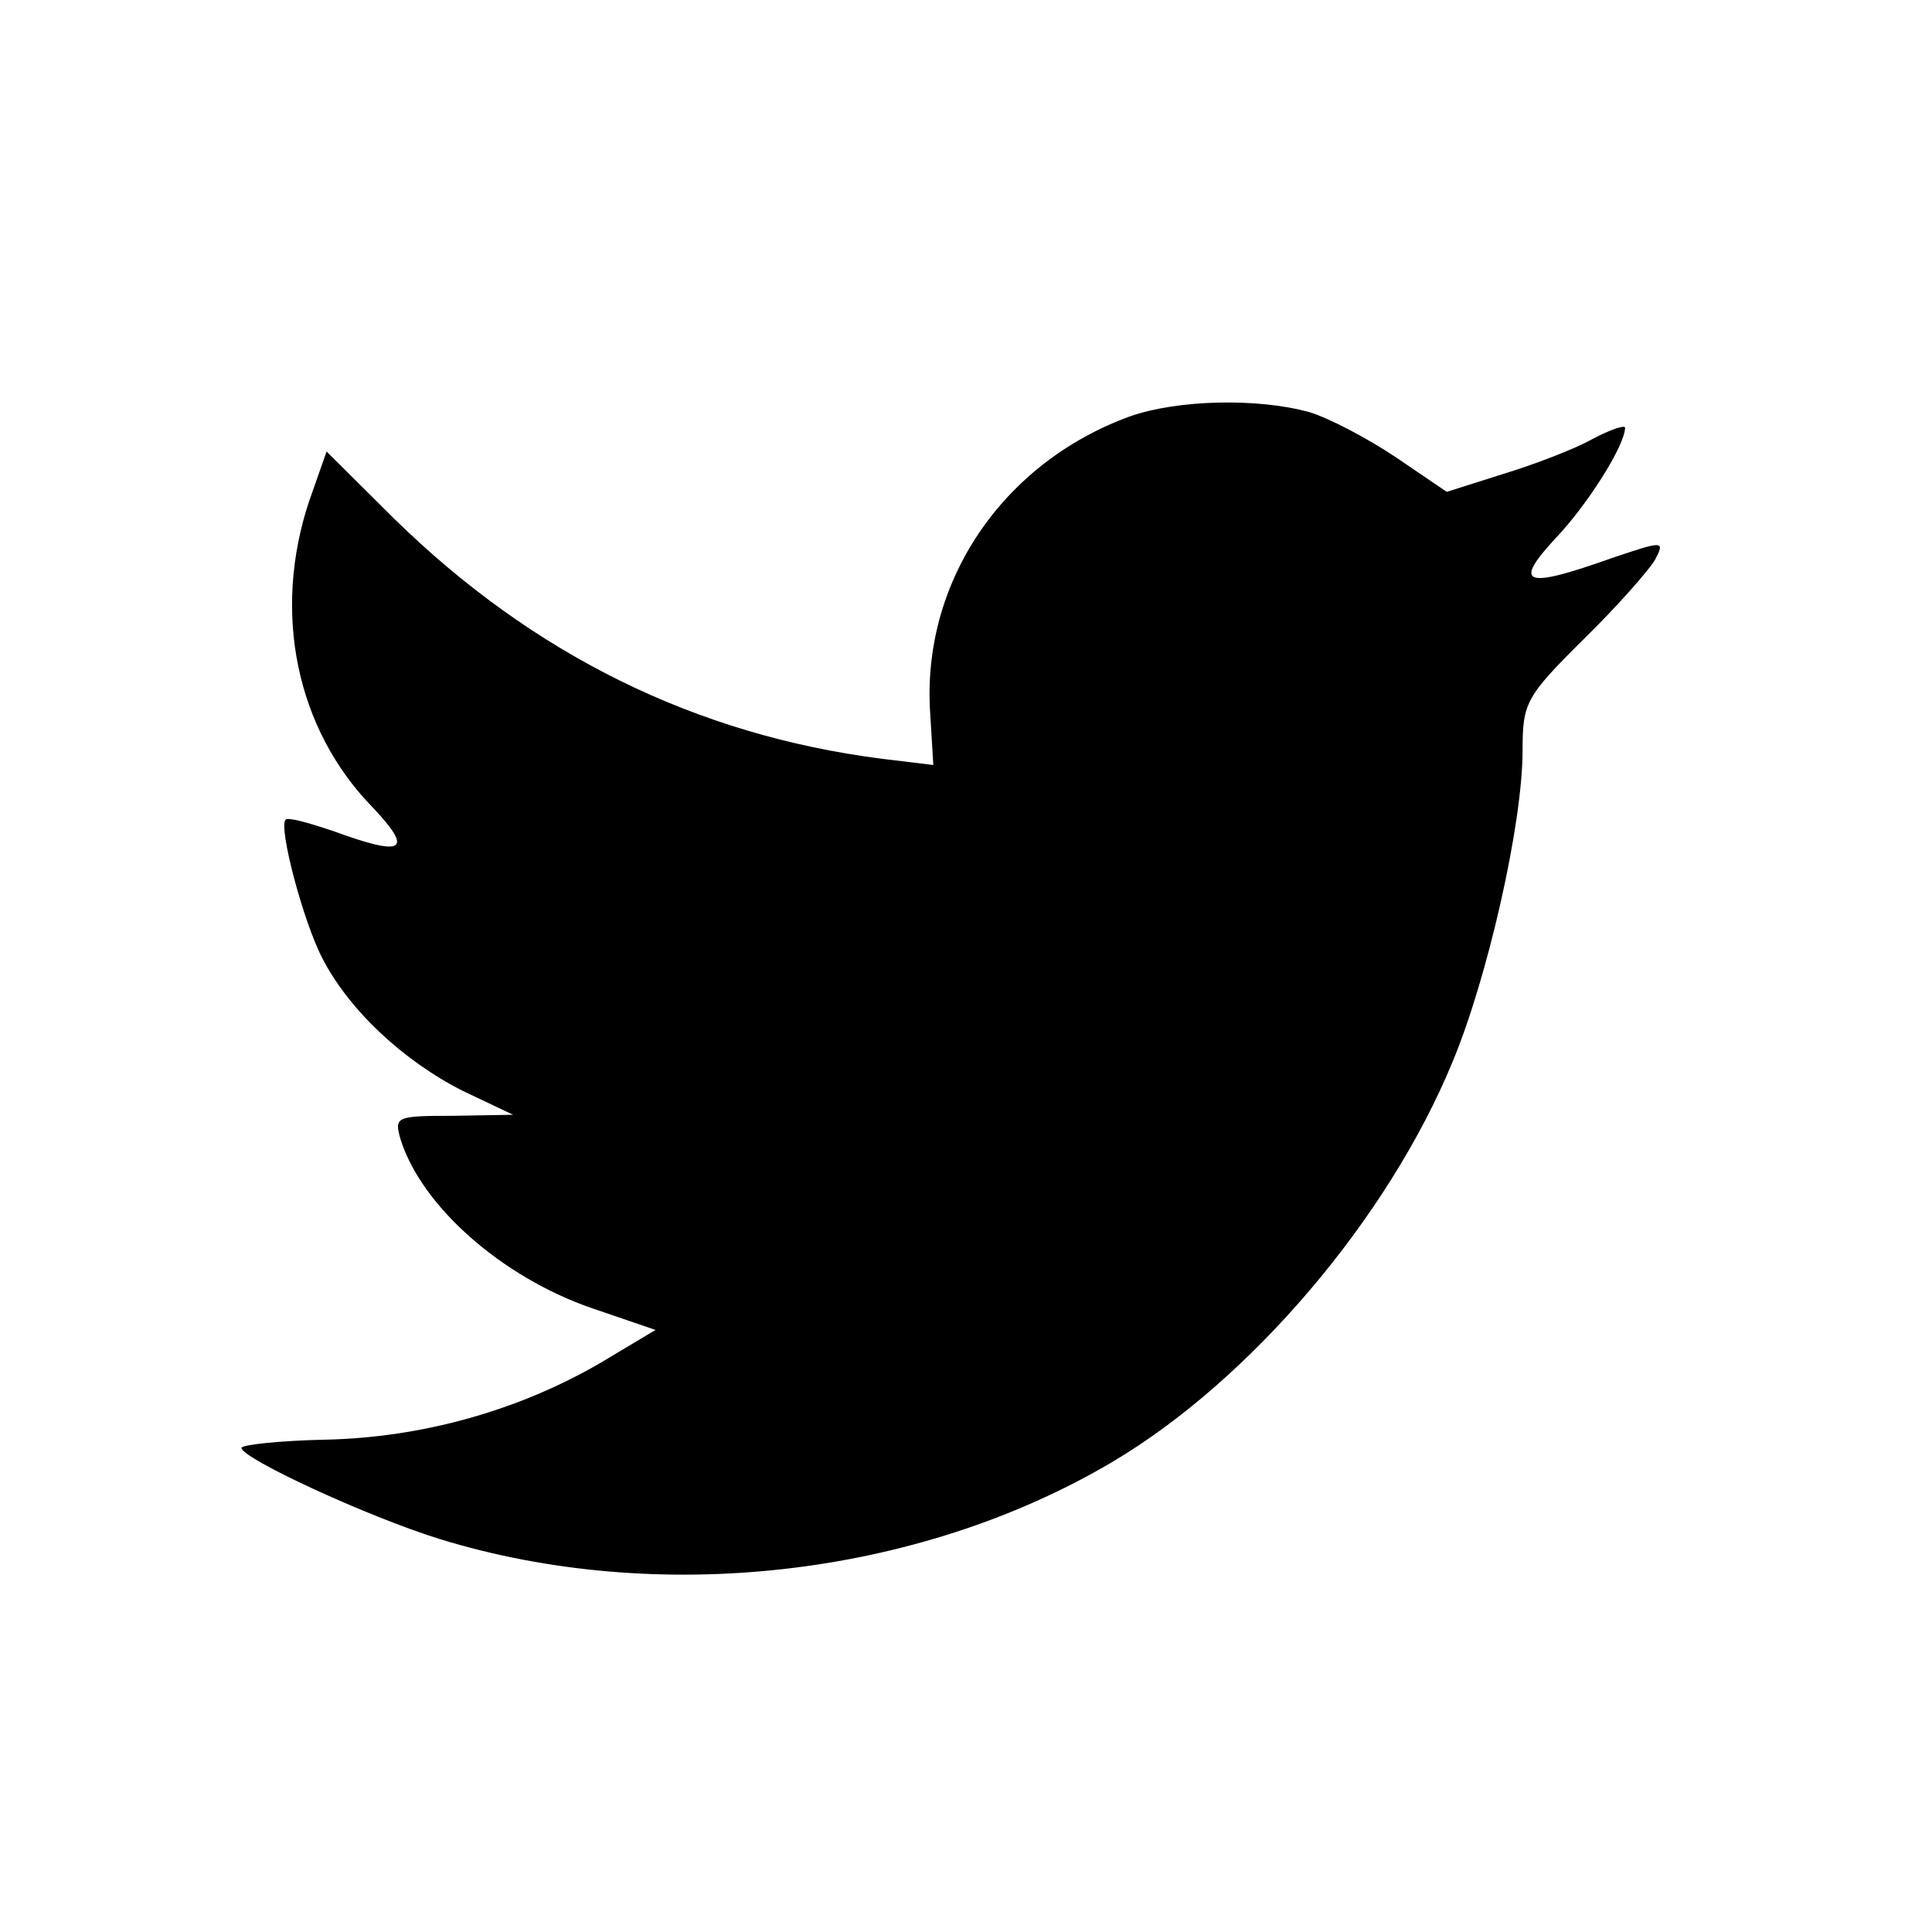 <svg width="24" height="24" viewBox="0 0 24 24" fill="none" xmlns="http://www.w3.org/2000/svg"><path fill-rule="evenodd" clip-rule="evenodd" d="M11.556 8.873L11.594 9.503L10.957 9.426C8.64 9.131 6.616 8.128 4.897 6.444L4.057 5.609L3.84 6.226C3.382 7.601 3.675 9.053 4.63 10.03C5.139 10.57 5.024 10.647 4.146 10.326C3.84 10.223 3.573 10.146 3.547 10.184C3.458 10.274 3.764 11.444 4.006 11.907C4.337 12.55 5.012 13.179 5.75 13.552L6.374 13.848L5.635 13.861C4.922 13.861 4.897 13.873 4.973 14.143C5.228 14.979 6.234 15.866 7.354 16.251L8.143 16.521L7.456 16.932C6.437 17.524 5.241 17.858 4.044 17.884C3.471 17.896 3 17.948 3 17.986C3 18.115 4.553 18.835 5.457 19.117C8.169 19.953 11.39 19.593 13.809 18.166C15.528 17.151 17.247 15.133 18.049 13.179C18.481 12.138 18.914 10.236 18.914 9.323C18.914 8.732 18.953 8.655 19.665 7.948C20.086 7.537 20.48 7.087 20.557 6.958C20.684 6.714 20.671 6.714 20.022 6.933C18.94 7.318 18.787 7.267 19.322 6.688C19.716 6.277 20.187 5.532 20.187 5.313C20.187 5.275 19.996 5.339 19.78 5.455C19.551 5.583 19.042 5.776 18.66 5.892L17.972 6.11L17.348 5.686C17.005 5.455 16.521 5.197 16.266 5.12C15.617 4.94 14.624 4.966 14.038 5.172C12.447 5.75 11.441 7.241 11.556 8.873Z" fill="#000"/></svg>